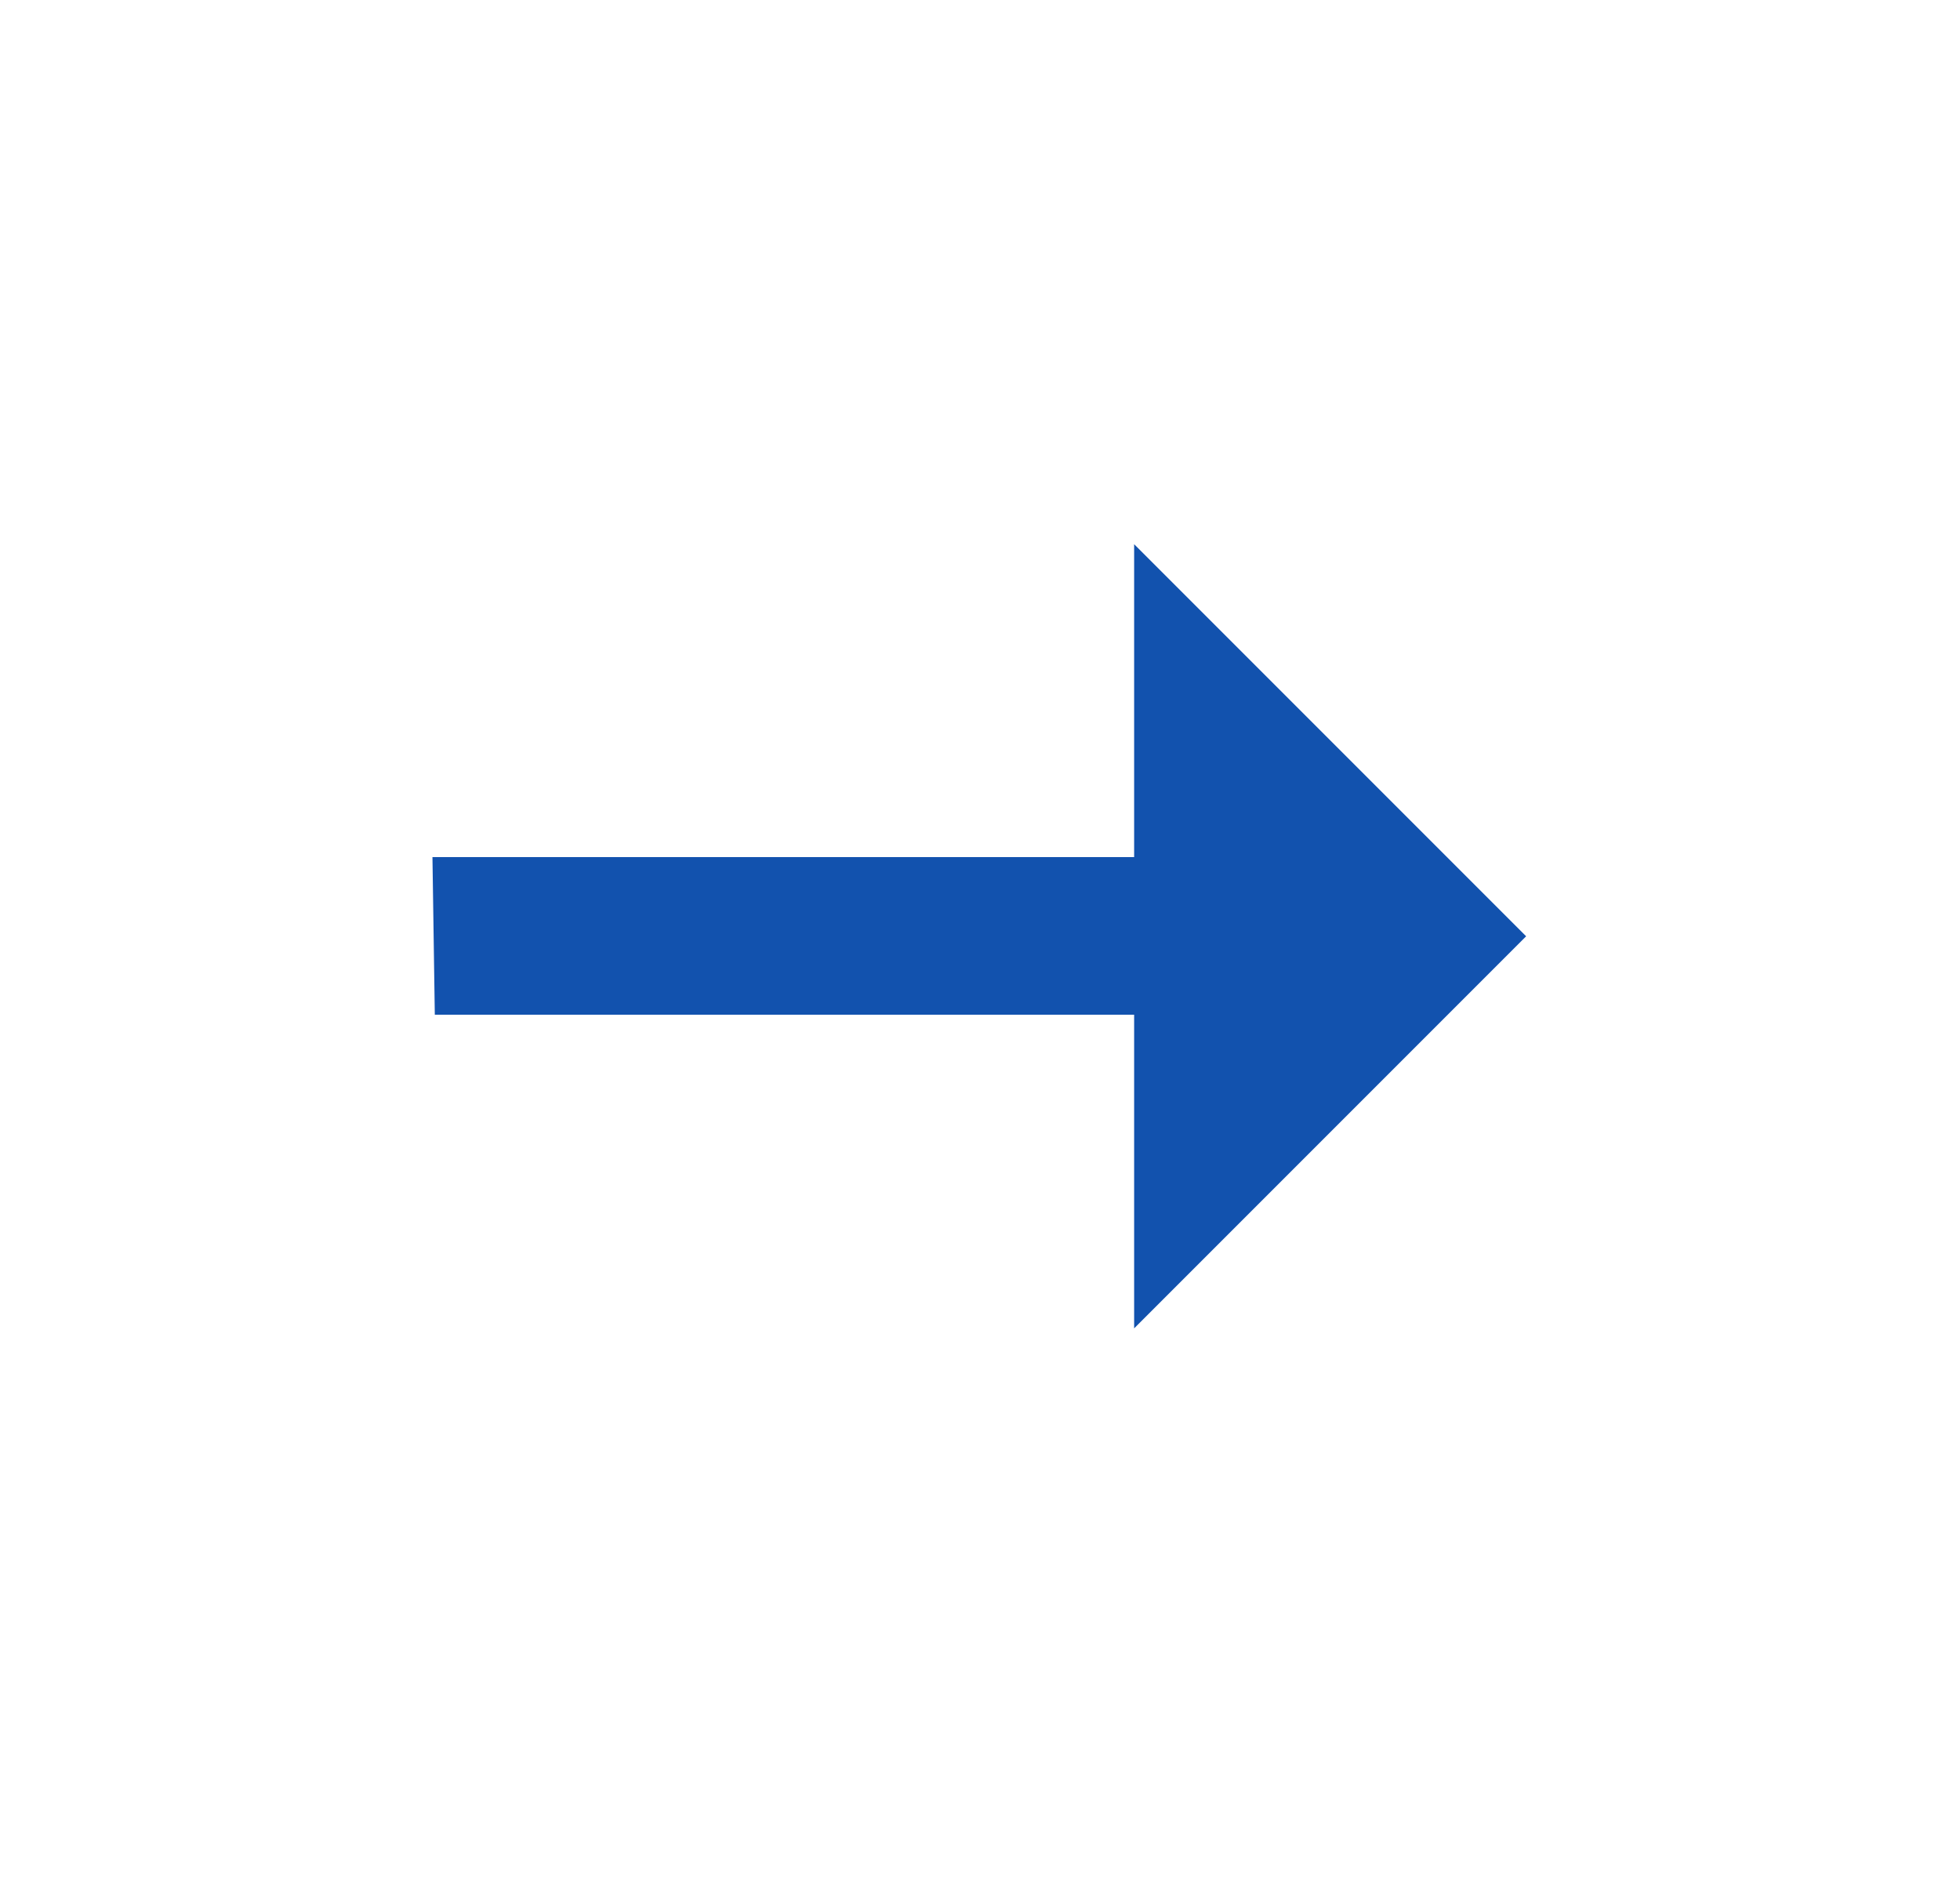 <svg width="25" height="24" viewBox="0 0 25 24" fill="none" xmlns="http://www.w3.org/2000/svg">
<path d="M14.466 16.94V12.94H5.546L5.516 10.93H14.466V6.94L19.466 11.94L14.466 16.94Z" fill="#1252AE"/>
</svg>
